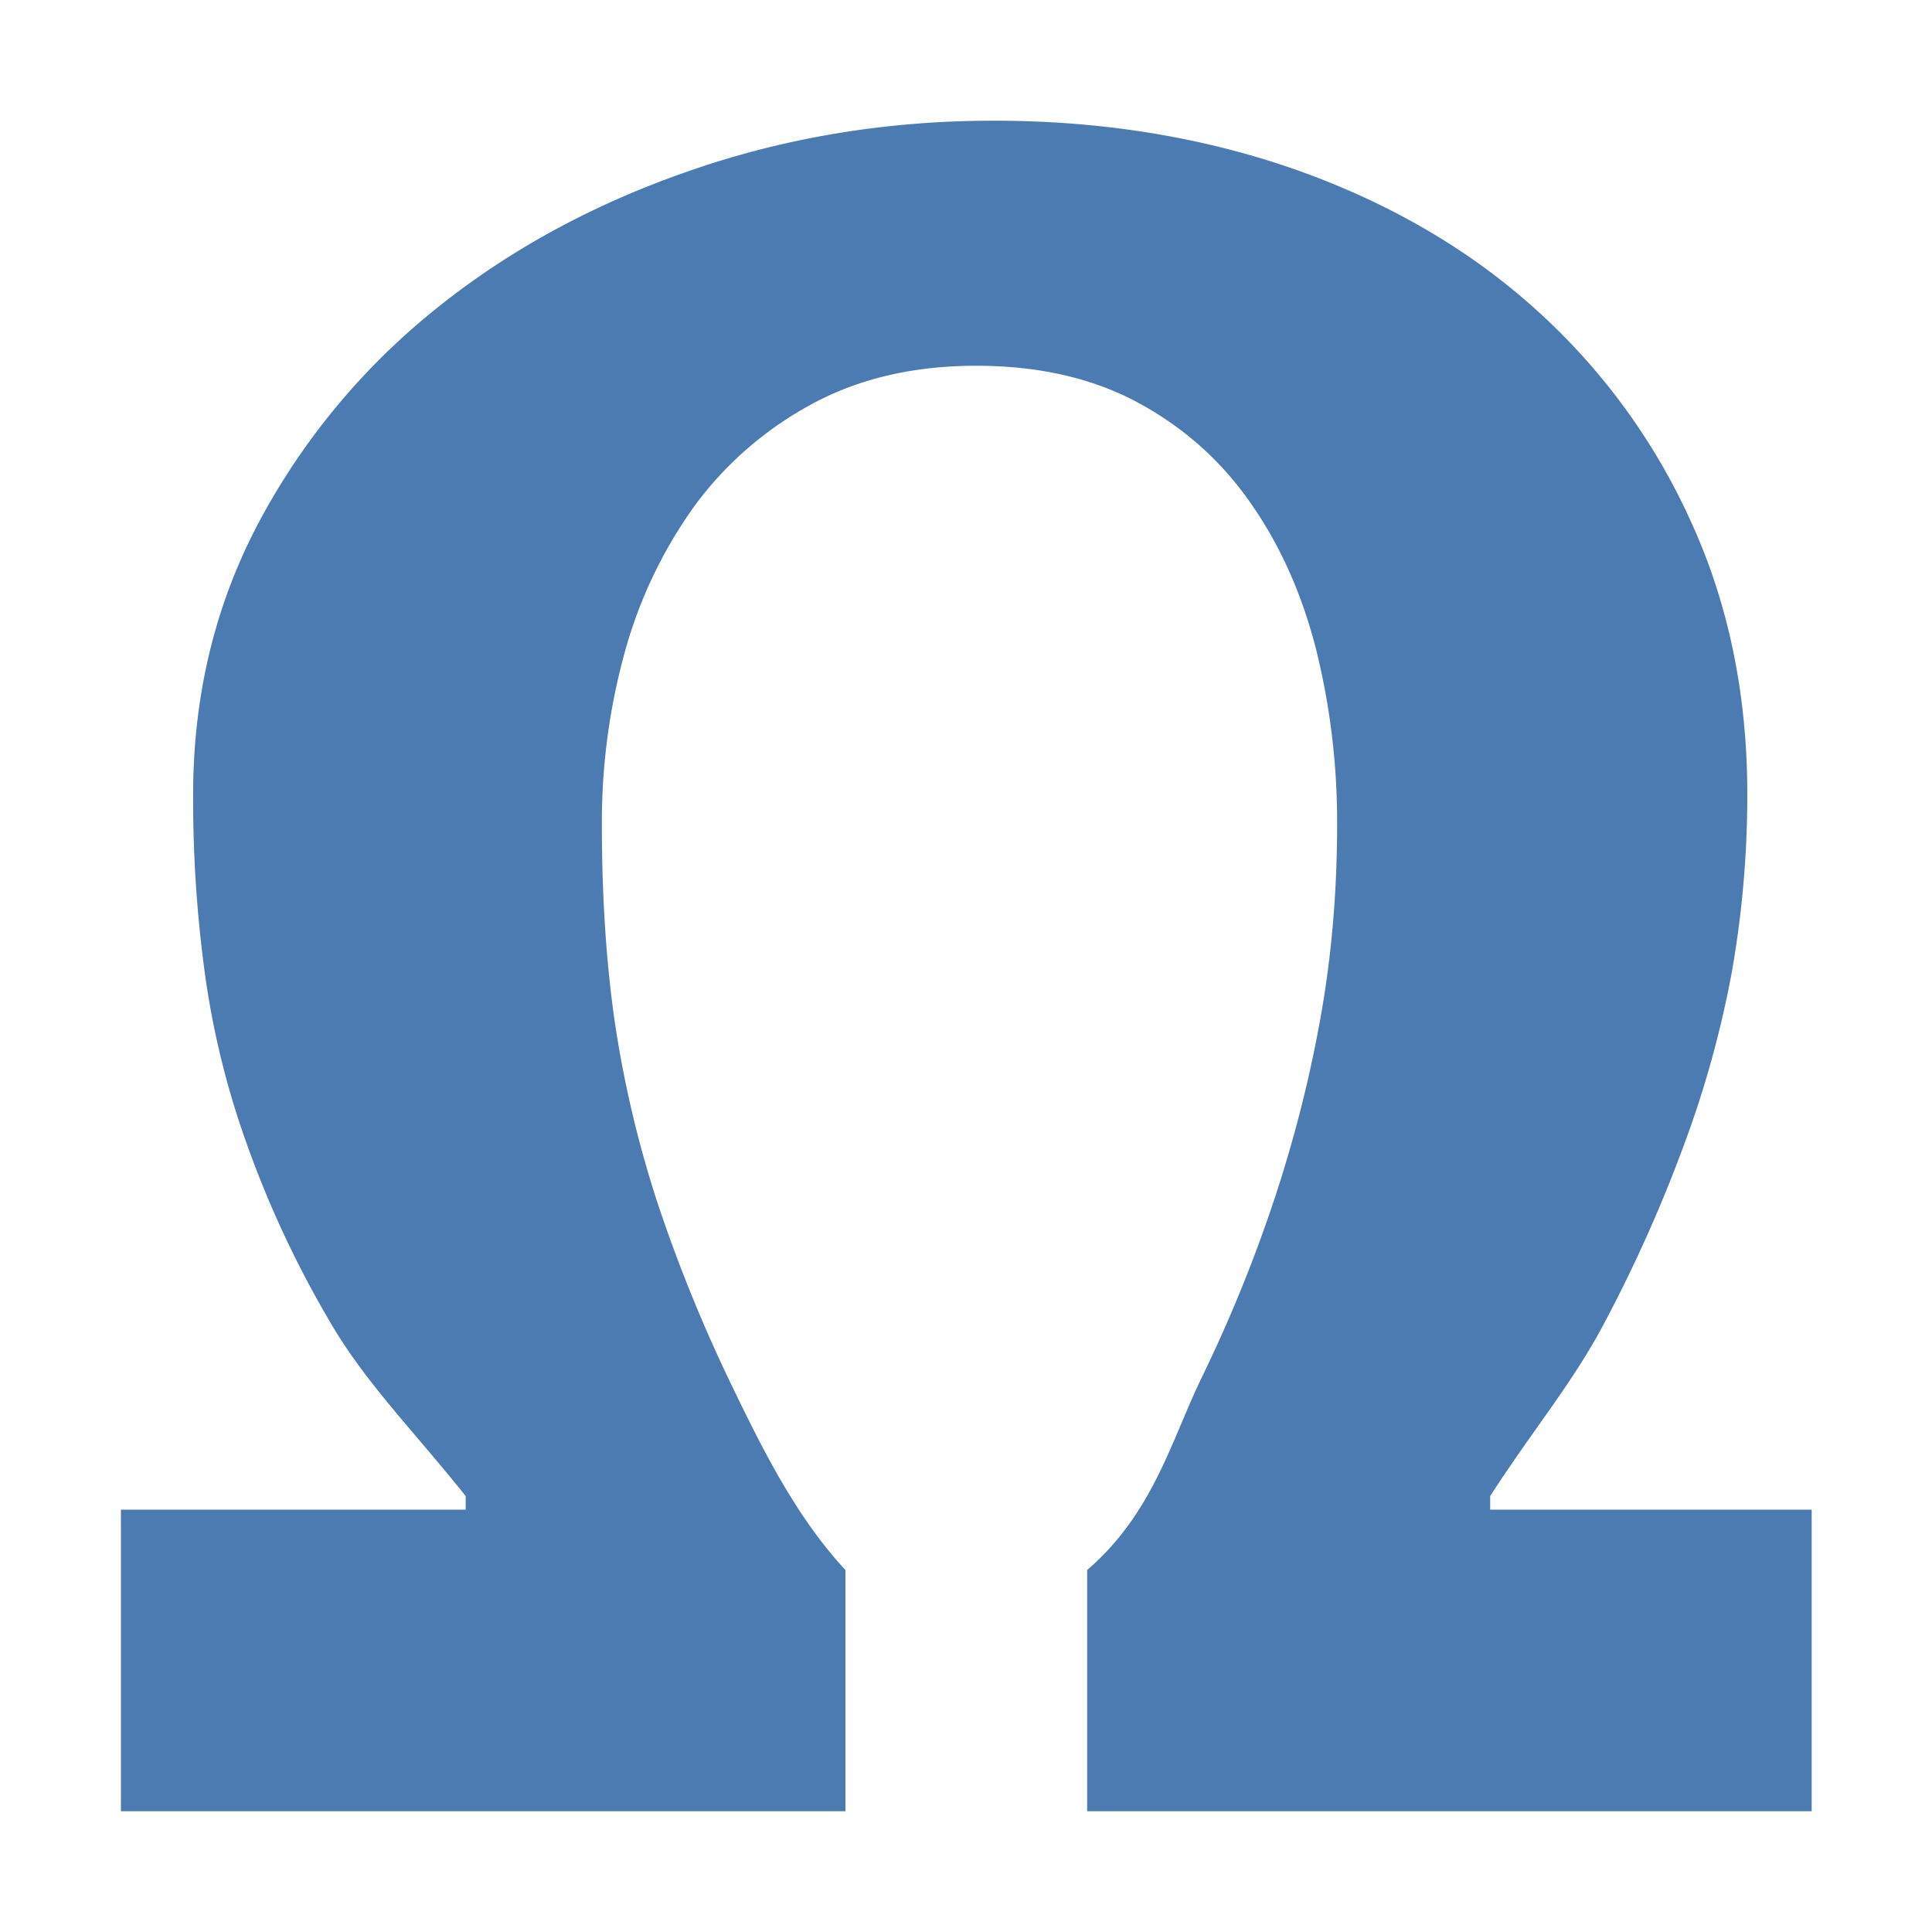 <svg clip-rule="evenodd" fill-rule="evenodd" stroke-linejoin="round" stroke-miterlimit="1.414" viewBox="0 0 32 32" xmlns="http://www.w3.org/2000/svg"><path d="M-264-133h472v300h-472z" fill="none"/><g fill="#80b34f"><path d="M63 30H34V2h29zM36 4v24h25.002V4z"/><path d="M63 15.002H34v-7h29zm-27.001-5v3H61v-3zM63 25H34v-7h29zm-27.001-5v3.001H61v-3z"/></g><path d="M2.003 30v-4.996h5.71v-.225c-.924-1.152-1.677-1.897-2.257-2.902a17.037 17.037 0 01-1.374-2.946 13.957 13.957 0 01-.693-2.839 21.39 21.39 0 01-.19-2.929c0-1.614.35-3.098 1.06-4.459a11.39 11.39 0 012.885-3.527c1.214-.993 2.624-1.772 4.23-2.331 1.604-.564 3.298-.847 5.087-.847s3.447.271 4.975.802c1.522.536 2.843 1.292 3.945 2.274a10.564 10.564 0 012.612 3.533c.634 1.372.948 2.89.948 4.555 0 1.01-.09 1.987-.255 2.93a17.2 17.2 0 01-.782 2.838 24.052 24.052 0 01-1.315 2.952c-.533 1.016-1.173 1.761-1.907 2.896v.225h5.325V30h-12v-3.996c1.09-.937 1.392-2.144 1.895-3.183a24.153 24.153 0 001.244-3.076c.326-1.005.575-2.01.746-3.003s.255-2.026.255-3.092a11.86 11.86 0 00-.35-2.901c-.236-.92-.598-1.728-1.09-2.427-.485-.695-1.107-1.248-1.86-1.654s-1.646-.61-2.682-.61-1.943.215-2.713.632a5.863 5.863 0 00-1.943 1.682 7.599 7.599 0 00-1.16 2.427 10.56 10.56 0 00-.38 2.85c0 1.203.071 2.309.22 3.32a18.31 18.31 0 00.704 2.962 25.4 25.4 0 001.19 2.94c.48.994 1.067 2.219 1.92 3.133V30z" fill="#4c7bb2" fill-rule="nonzero"/></svg>